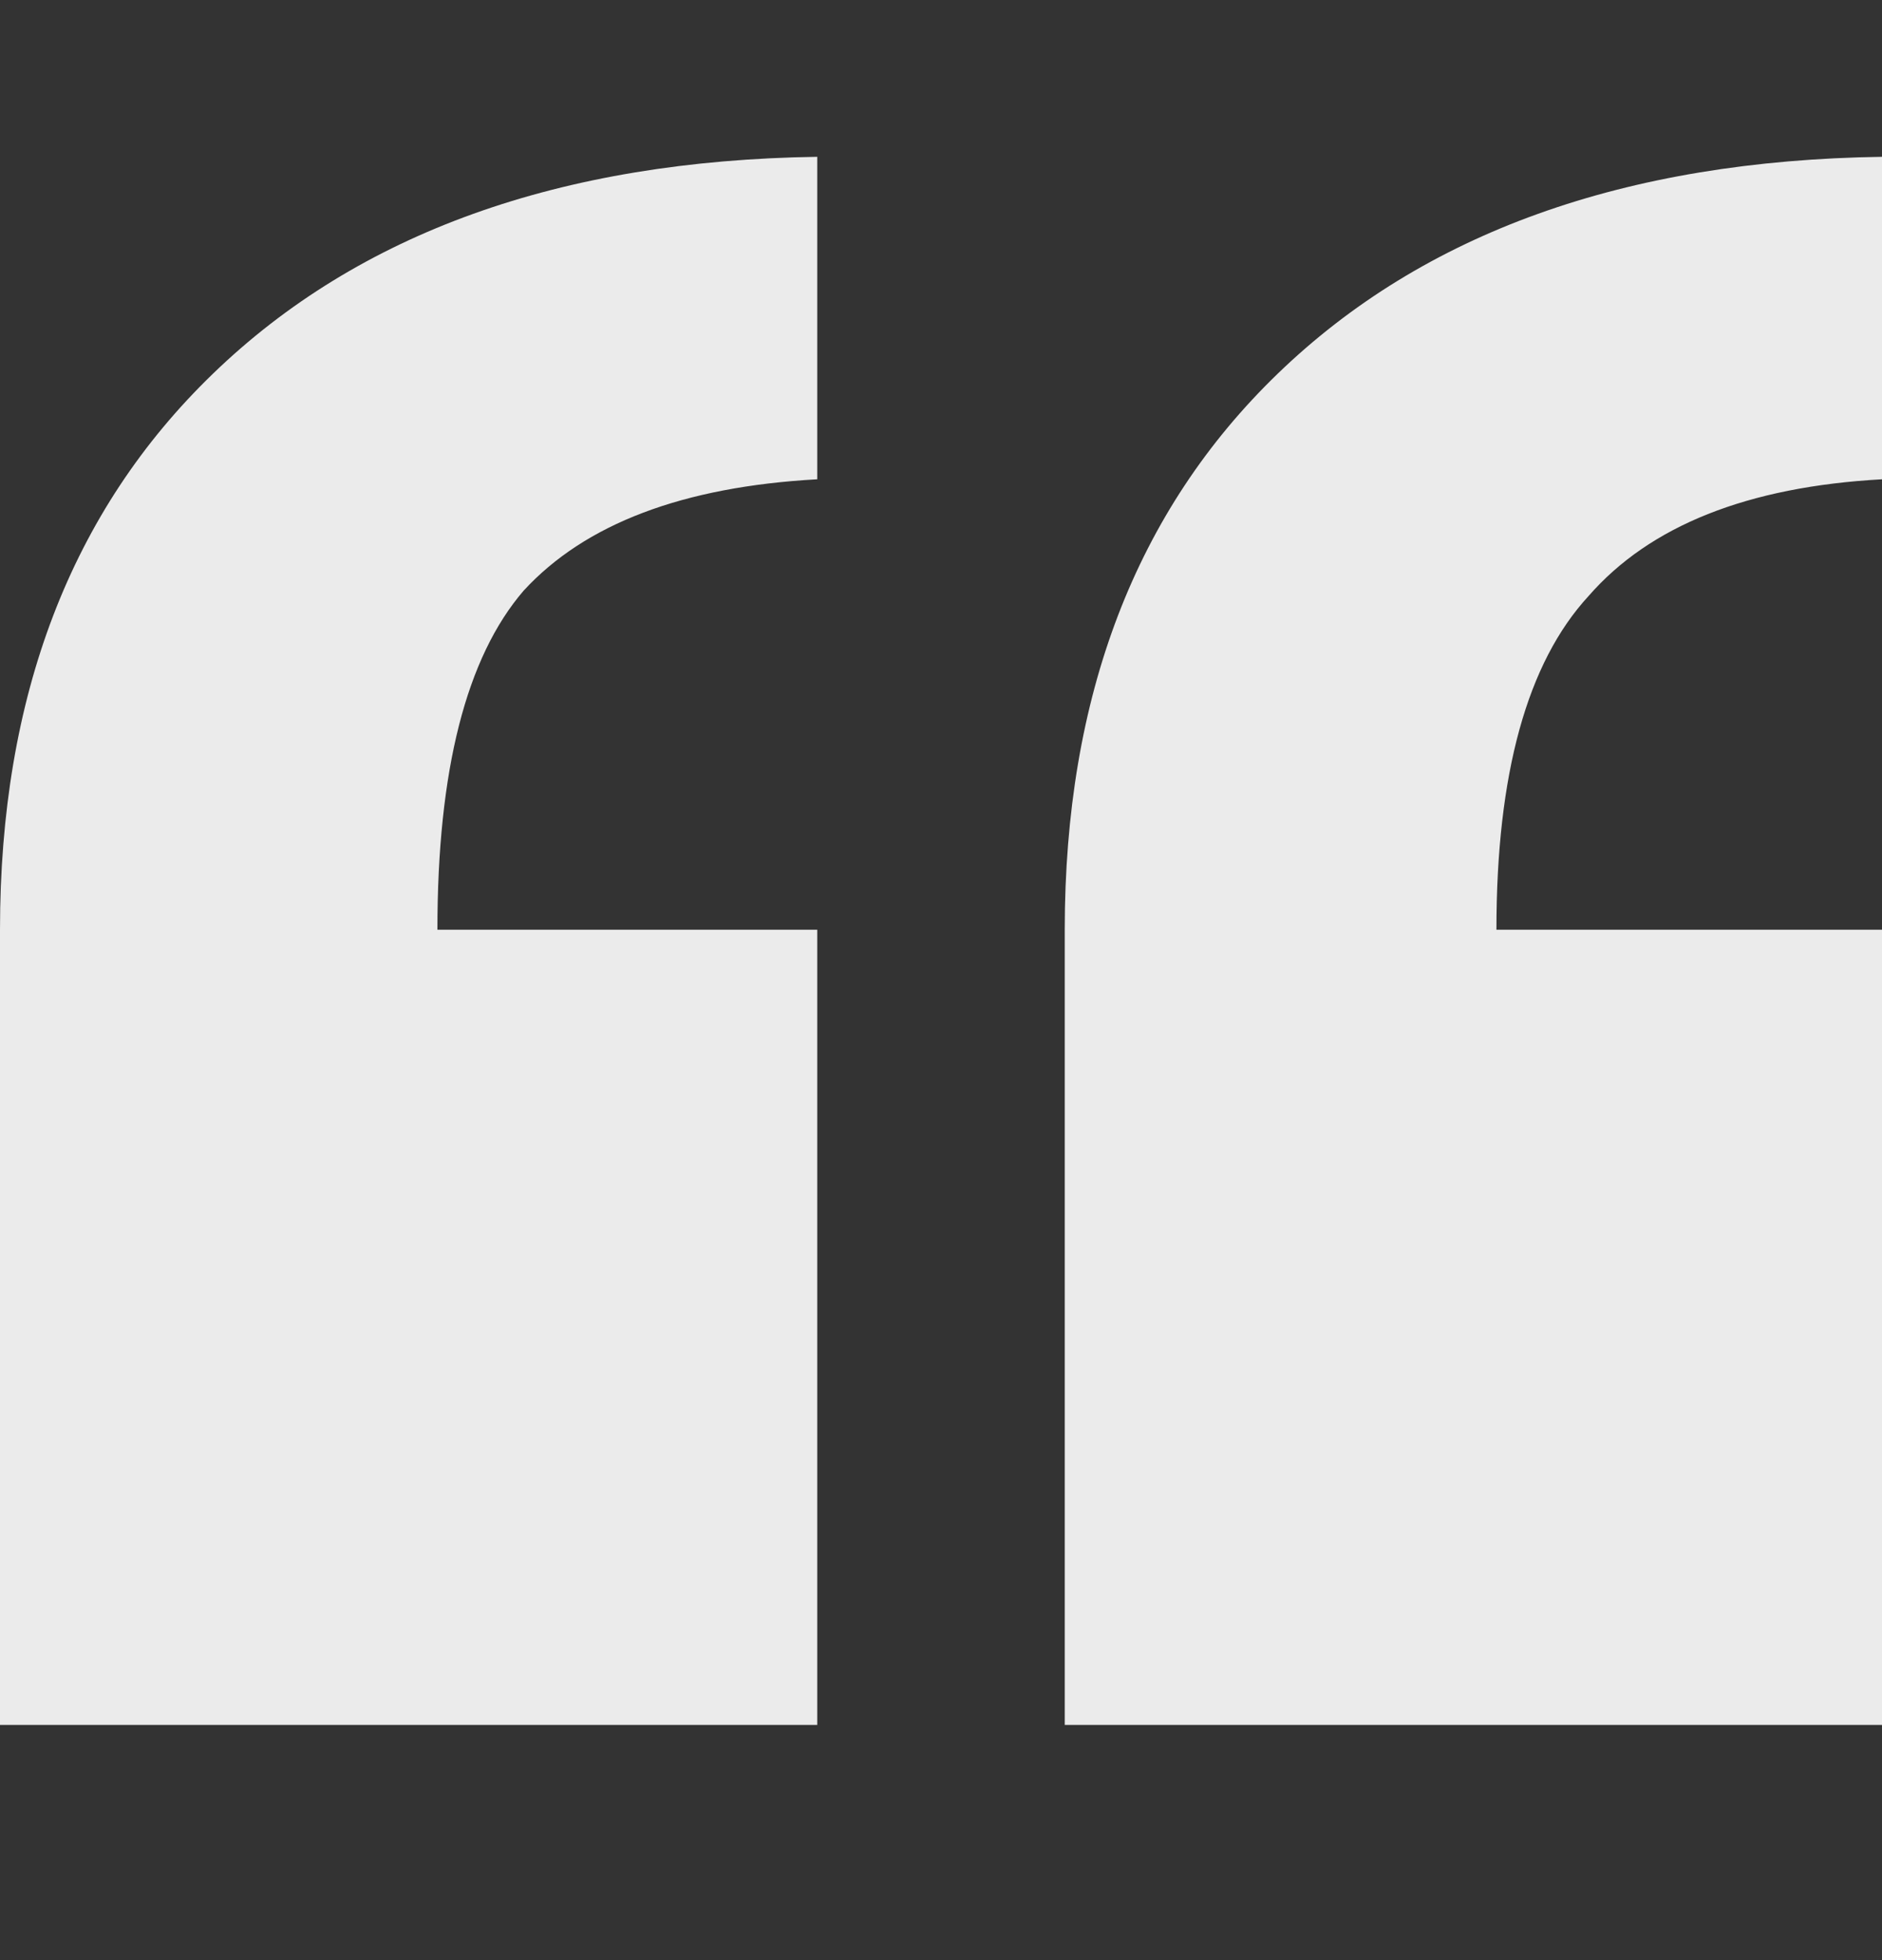 <svg xmlns="http://www.w3.org/2000/svg" width="24" height="25" viewBox="0 0 24 25" fill="none"><rect x="0" y="0" width="24" height="25" fill="#333333" stroke="none"/><path d="M0 11.858C0 8.879 0.905 6.515 2.716 4.766C4.575 2.969 7.144 2.047 10.422 2V6.113C8.709 6.208 7.462 6.681 6.679 7.532C5.945 8.383 5.578 9.825 5.578 11.858H10.422V22H0V11.858ZM24 6.113C22.288 6.208 21.04 6.704 20.257 7.603C19.474 8.454 19.083 9.872 19.083 11.858H24V22H13.578V11.858C13.578 8.879 14.483 6.515 16.294 4.766C18.153 2.969 20.722 2.047 24 2V6.113Z" fill="#EBEBEB"></path></svg>